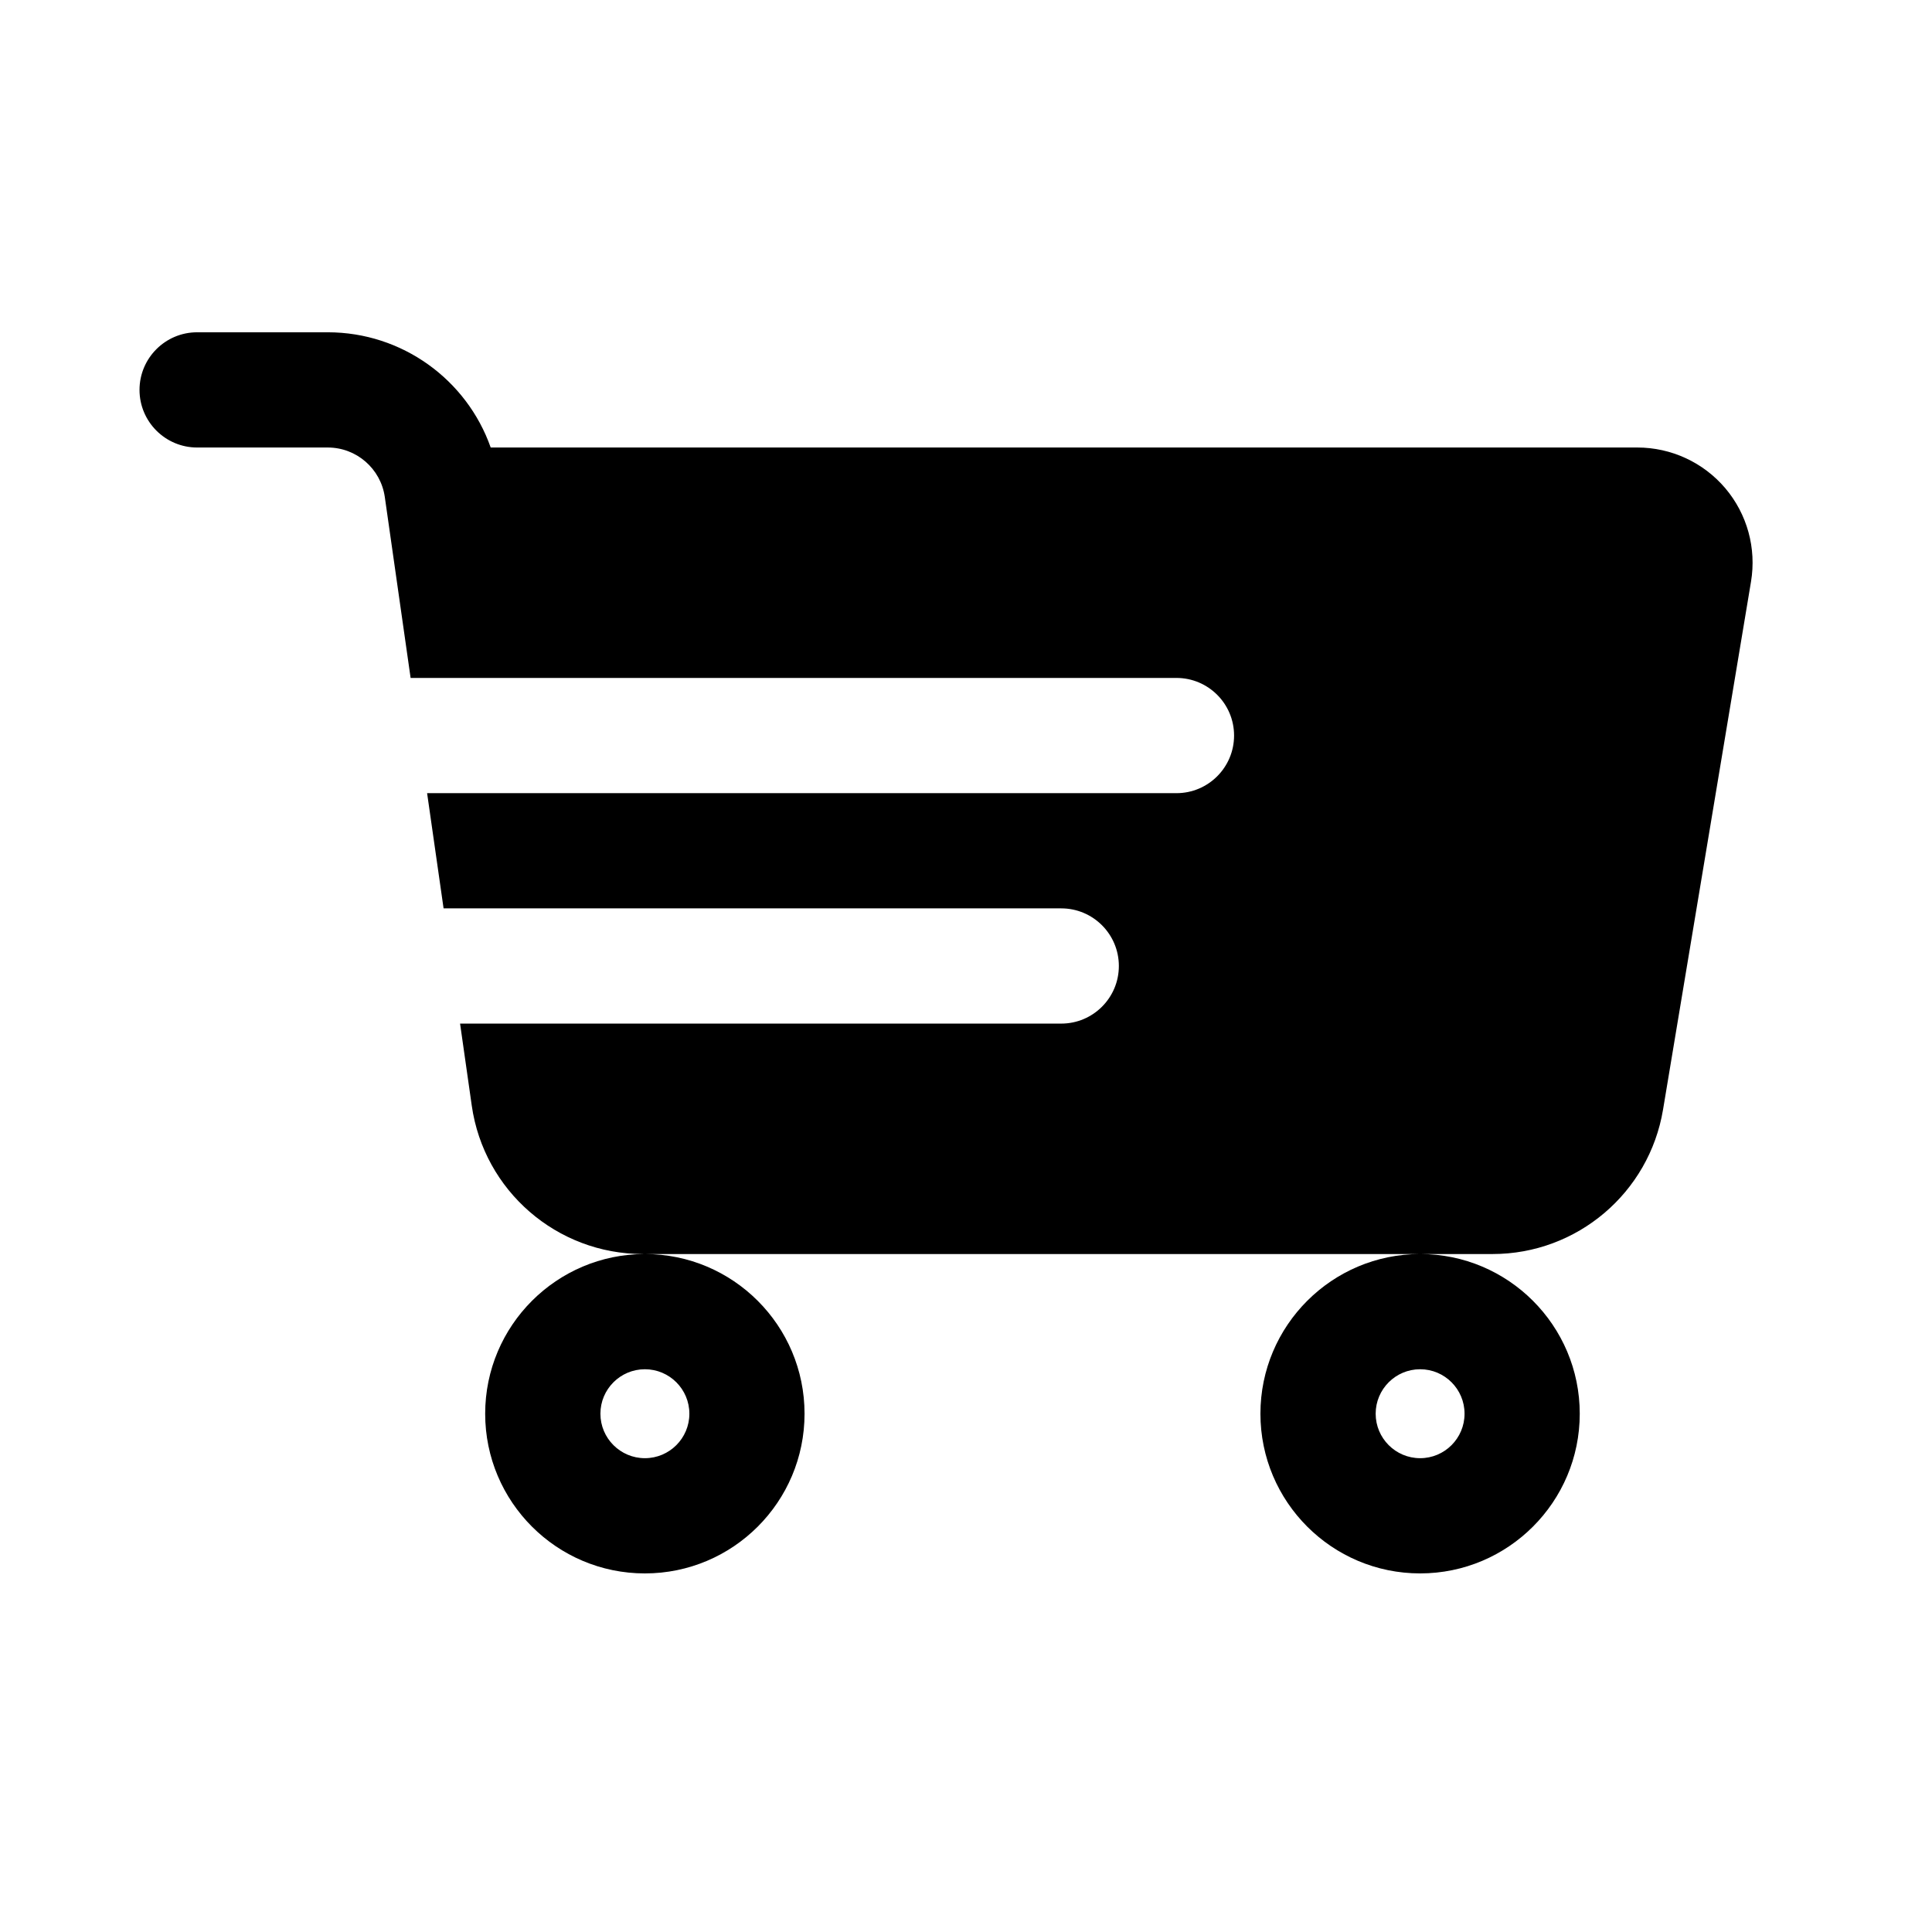 <?xml version="1.0" encoding="UTF-8"?>
<!-- Uploaded to: SVG Repo, www.svgrepo.com, Generator: SVG Repo Mixer Tools -->
<svg fill="#000000" width="800px" height="800px" version="1.1" viewBox="144 144 512 512" xmlns="http://www.w3.org/2000/svg">
 <path d="m314.9 476.33h-0.535c-22.793 0-42.121-16.762-45.344-39.328l-3.098-21.738h159.32c8.426 0 15.266-6.84 15.266-15.266 0-8.43-6.84-15.27-15.266-15.27h-163.69l-4.367-30.531h198.59c8.426 0 15.266-6.84 15.266-15.27 0-8.426-6.84-15.266-15.266-15.266h-202.96l-6.84-47.953c-1.082-7.527-7.527-13.113-15.113-13.113h-34.625c-8.414 0-15.266-6.84-15.266-15.27 0-8.426 6.852-15.266 15.266-15.266h34.625c19.711 0 36.84 12.551 43.176 30.535h303.87c8.98 0 17.512 3.953 23.312 10.793 5.805 6.856 8.293 15.906 6.812 24.762-5.438 32.641-17.039 102.23-23.312 139.91-3.68 22.09-22.797 38.273-45.176 38.273h-224.65c23.355 0 42.316 18.961 42.316 42.32s-18.961 42.32-42.316 42.32c-23.359 0-42.32-18.961-42.32-42.32s18.961-42.32 42.32-42.32zm247.75 42.32c0-23.359-18.961-42.32-42.305-42.32-23.359 0-42.32 18.961-42.32 42.32s18.961 42.32 42.32 42.32c23.344 0 42.305-18.961 42.305-42.32zm-235.96 0c0 6.504-5.285 11.785-11.785 11.785-6.504 0-11.789-5.281-11.789-11.785s5.285-11.785 11.789-11.785c6.5 0 11.785 5.281 11.785 11.785zm205.43 0c0 6.504-5.266 11.785-11.77 11.785s-11.785-5.281-11.785-11.785 5.281-11.785 11.785-11.785 11.77 5.281 11.77 11.785z" fill-rule="evenodd"/>
</svg>